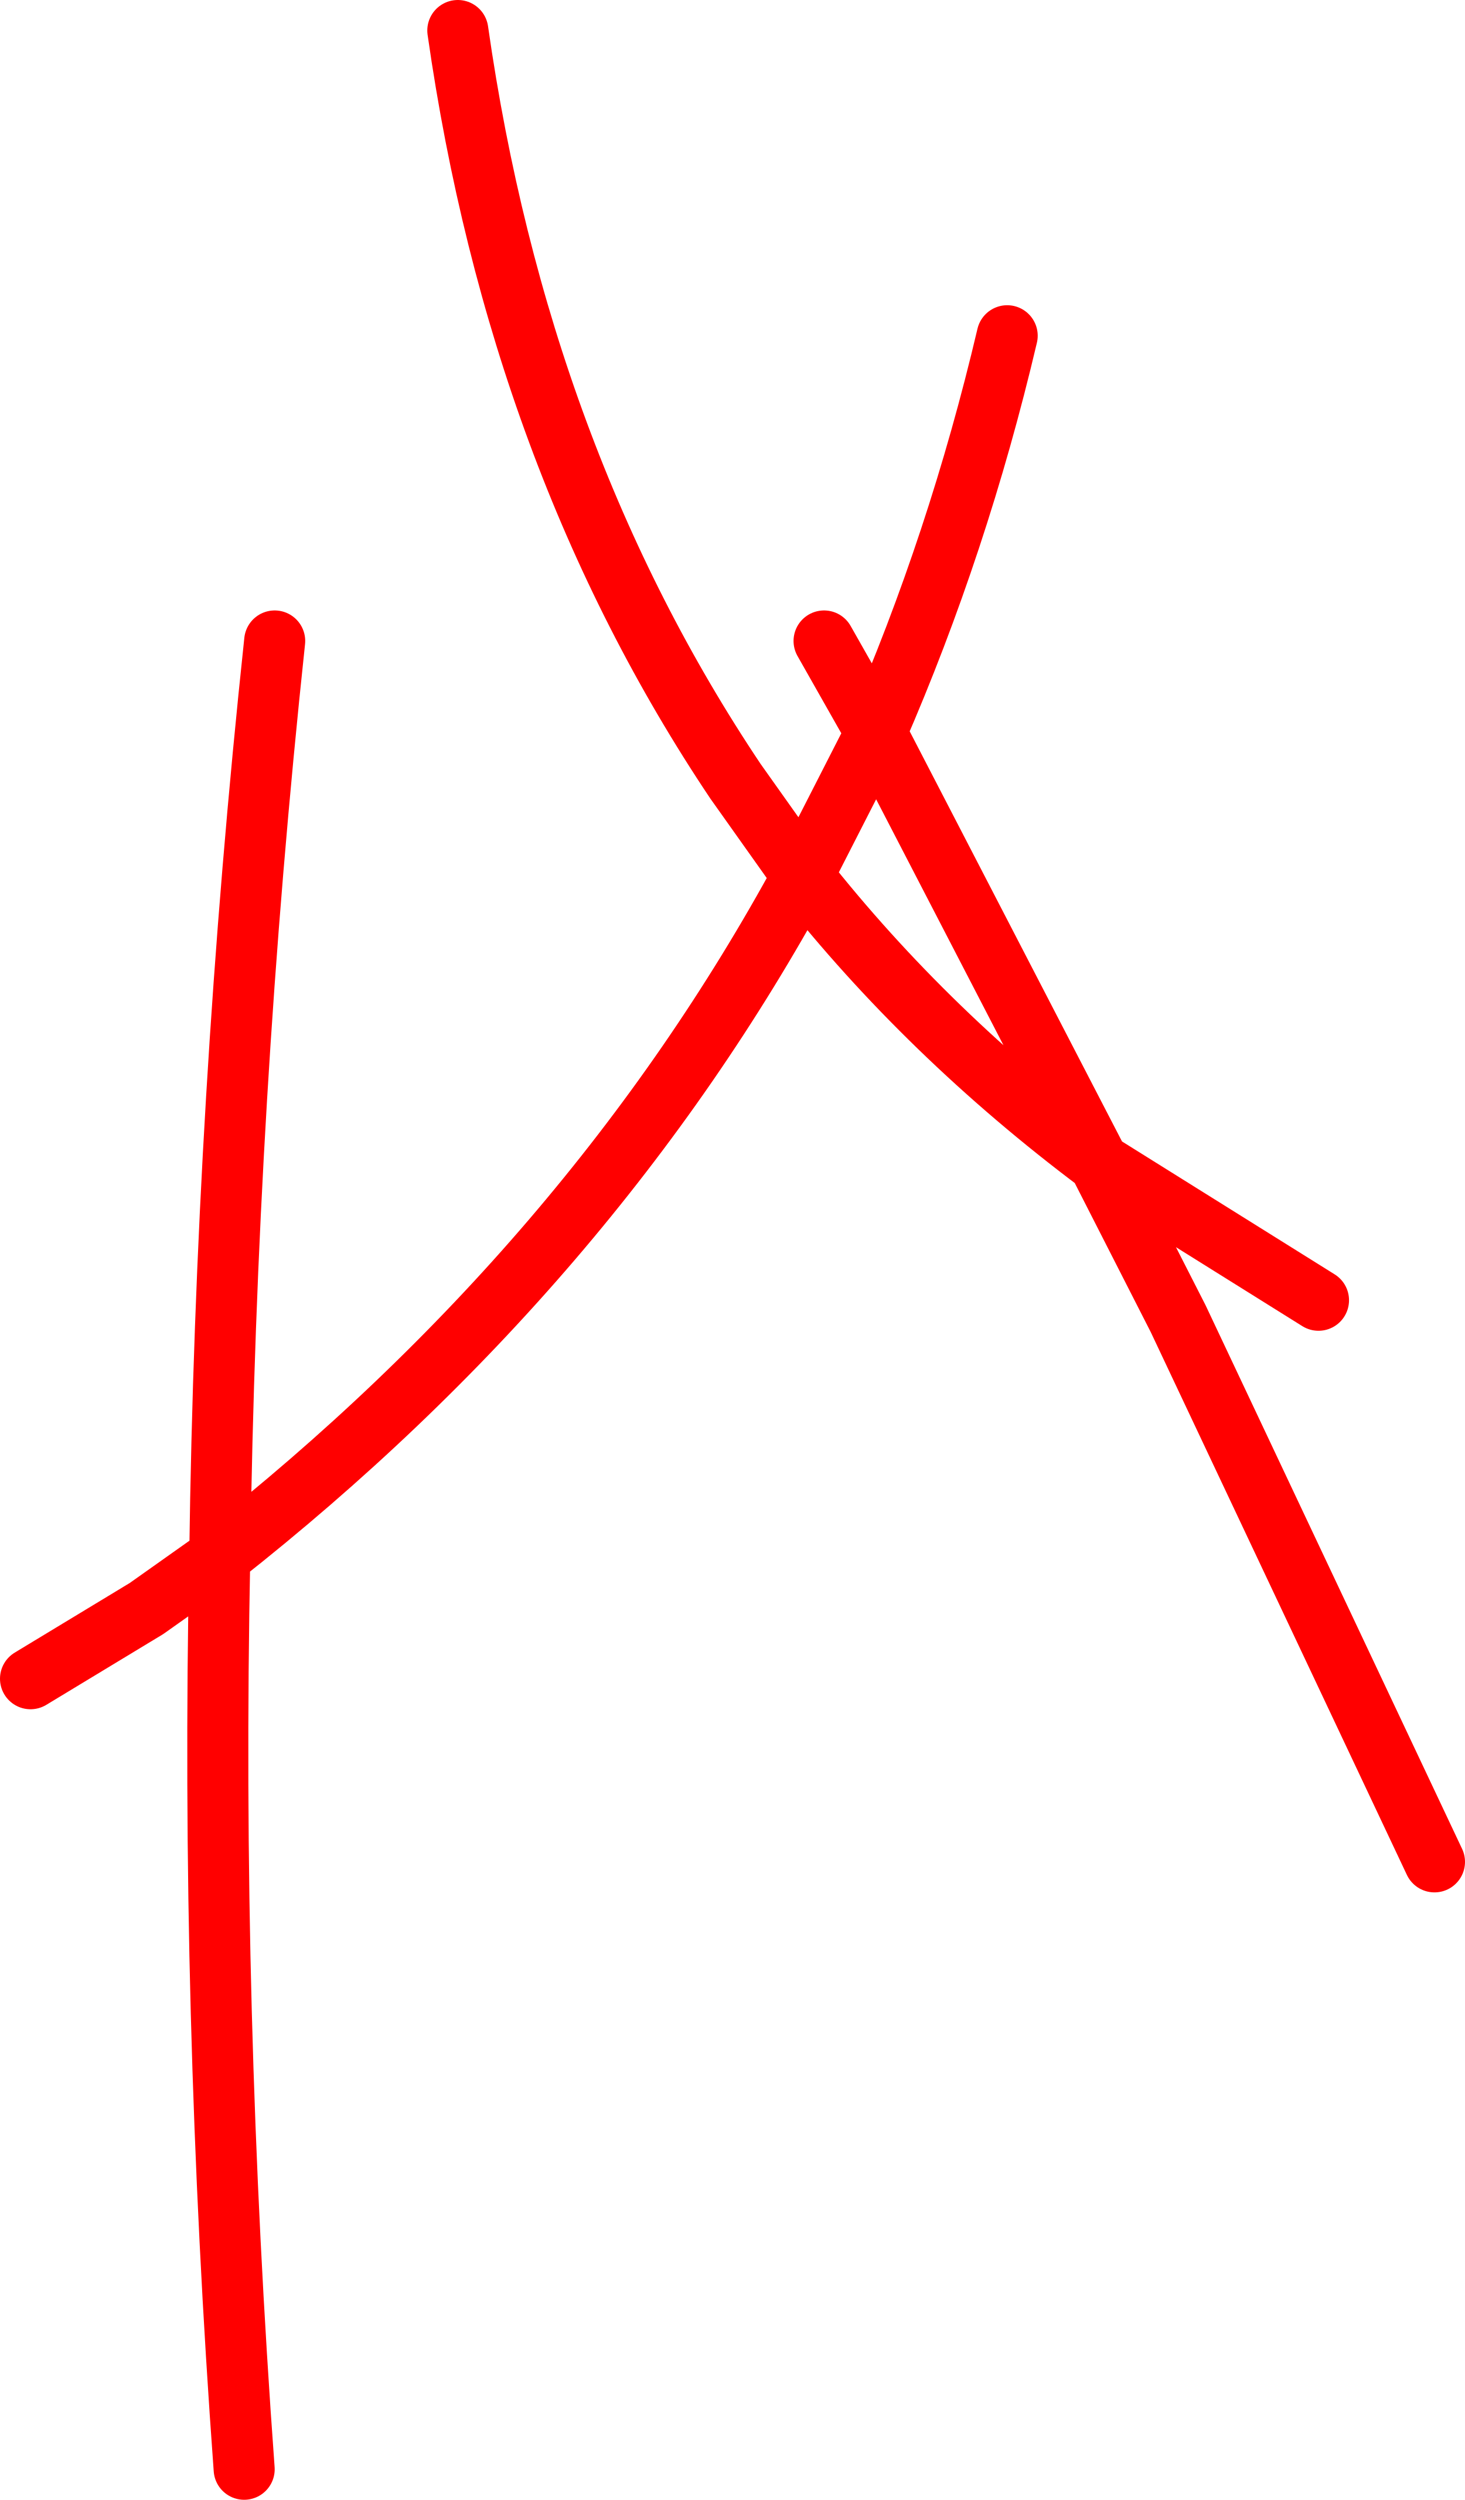 <?xml version="1.0" encoding="UTF-8" standalone="no"?>
<svg xmlns:xlink="http://www.w3.org/1999/xlink" height="40.95px" width="24.0px" xmlns="http://www.w3.org/2000/svg">
  <g transform="matrix(1.0, 0.0, 0.0, 1.0, 145.45, 39.5)">
    <path d="M-131.95 -29.0 L-131.1 -27.5 Q-129.75 -30.6 -128.95 -34.0 M-132.3 -25.15 Q-130.25 -22.55 -127.45 -20.45 L-131.1 -27.5 -132.3 -25.15 -133.4 -26.7 Q-136.95 -32.0 -137.95 -39.0 M-141.45 0.95 Q-142.0 -6.55 -141.85 -14.0 L-143.05 -13.15 -144.95 -12.0 M-123.85 -18.2 L-127.45 -20.45 -126.15 -17.9 -121.95 -9.0 M-140.95 -29.0 Q-141.75 -21.5 -141.85 -14.0 -135.75 -18.8 -132.3 -25.15" fill="none" stroke="#ff0000" stroke-linecap="round" stroke-linejoin="round" stroke-width="1.0"/>
  </g>
</svg>
